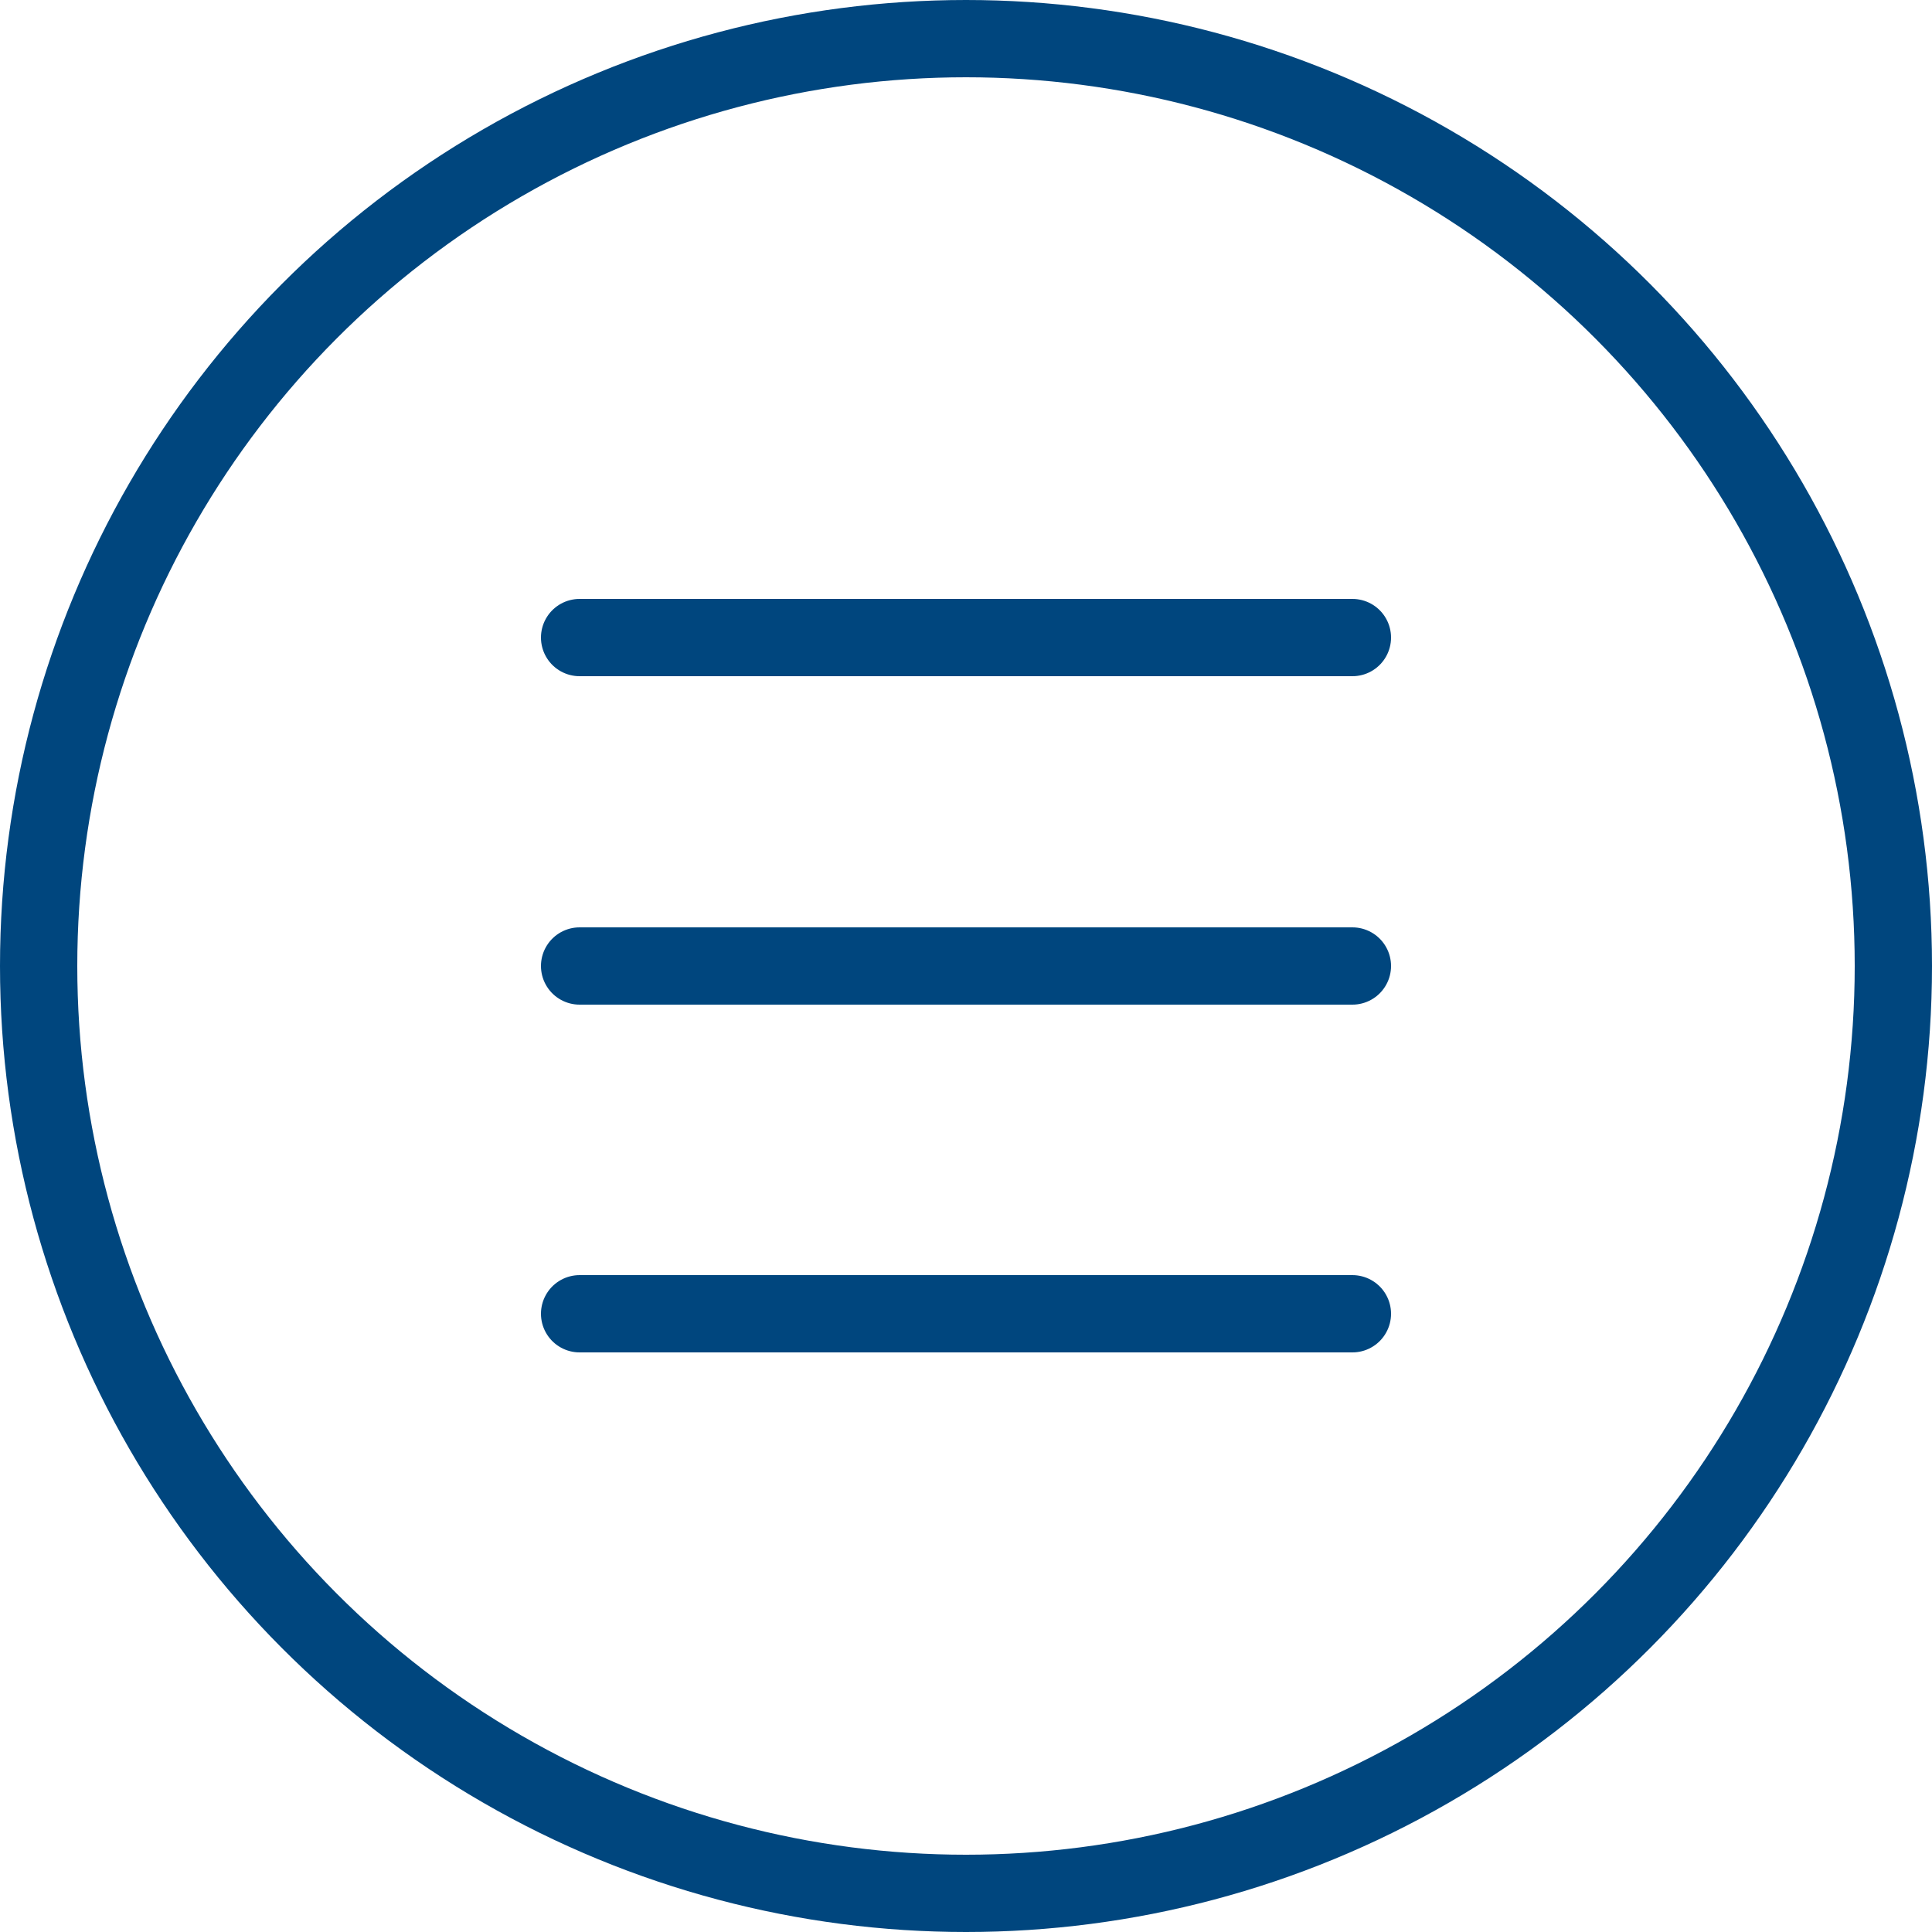 <svg xmlns="http://www.w3.org/2000/svg" xmlns:xlink="http://www.w3.org/1999/xlink" width="50px" height="50px" viewBox="0 0 50 50"><title>Group 2</title><desc>Created with Sketch.</desc><g id="Page-1" stroke="none" stroke-width="1" fill="none" fill-rule="evenodd" stroke-linecap="round"><g id="Nouvelle-single" transform="translate(-37, -299)" stroke="#00467E" stroke-width="2"><g id="Group-2" transform="translate(38, 300)"><circle id="Oval" cx="24" cy="24" r="24"></circle><g id="Group" transform="translate(14, 15)"><line x1="-1.38777878e-16" y1="0.5" x2="20" y2="0.5" id="Line"></line><line x1="-1.38777878e-16" y1="9" x2="20" y2="9" id="Line-Copy"></line><line x1="-1.38777878e-16" y1="18" x2="20" y2="18" id="Line-Copy-2"></line></g></g></g></g></svg>